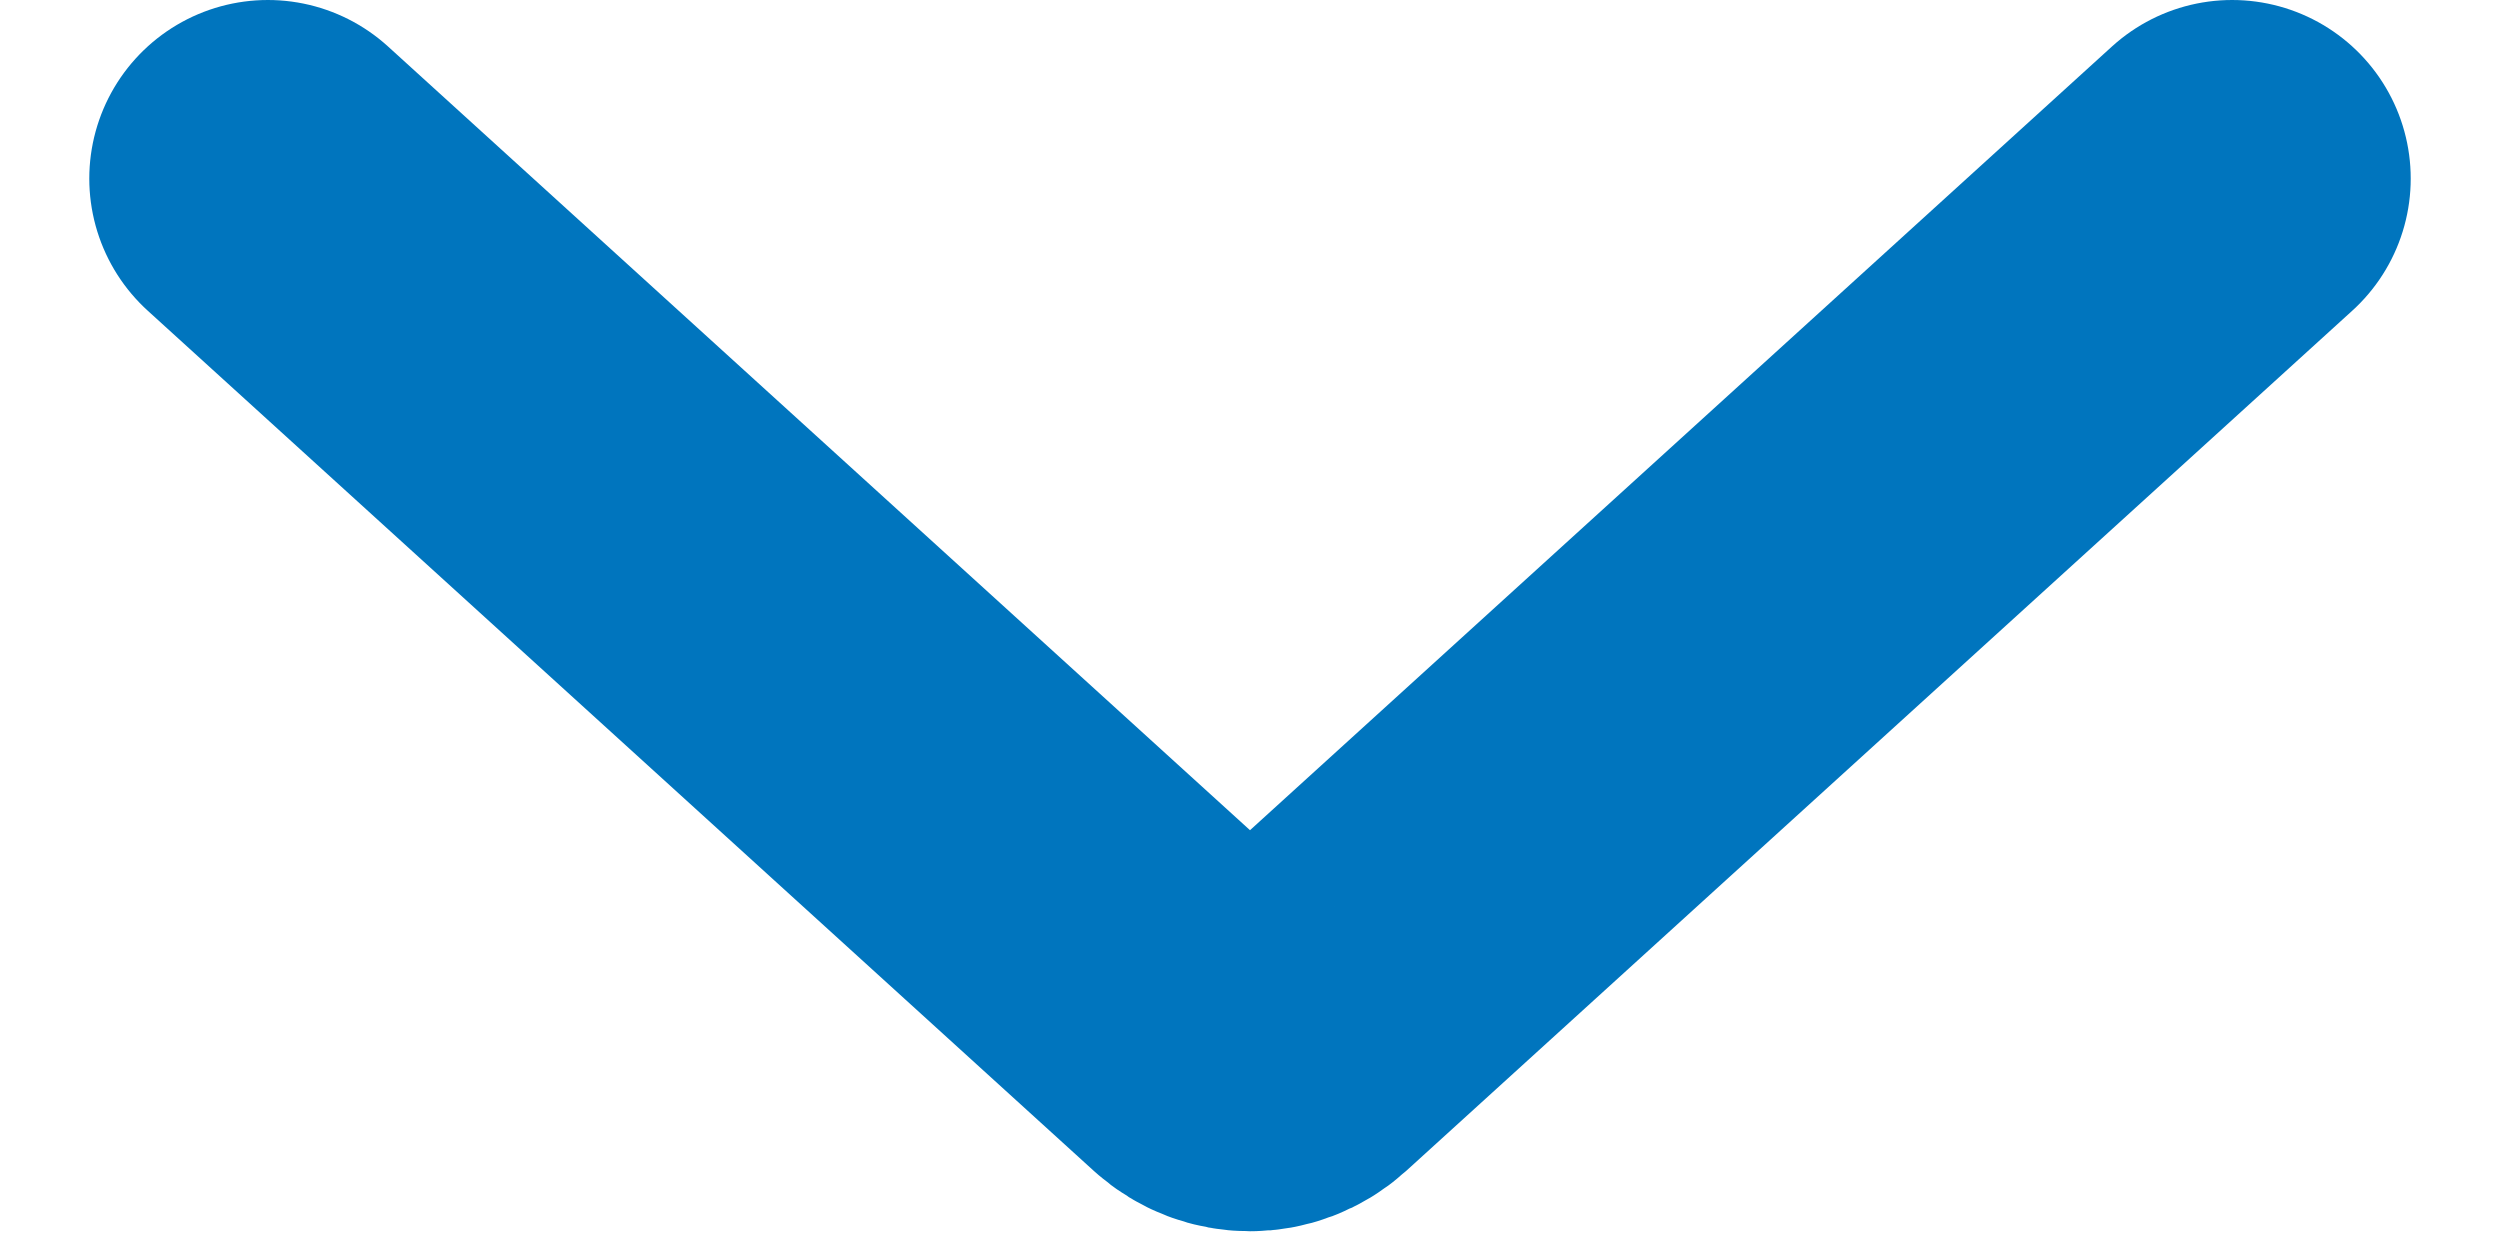 <svg width="14" height="7" viewBox="0 0 14 7" fill="none" xmlns="http://www.w3.org/2000/svg">
<path d="M1.5 1L6.798 5.817C6.913 5.921 7.087 5.921 7.202 5.817L12.5 1" stroke="#0075BE" stroke-width="2" stroke-linecap="round" stroke-linejoin="bevel"/>
</svg>
